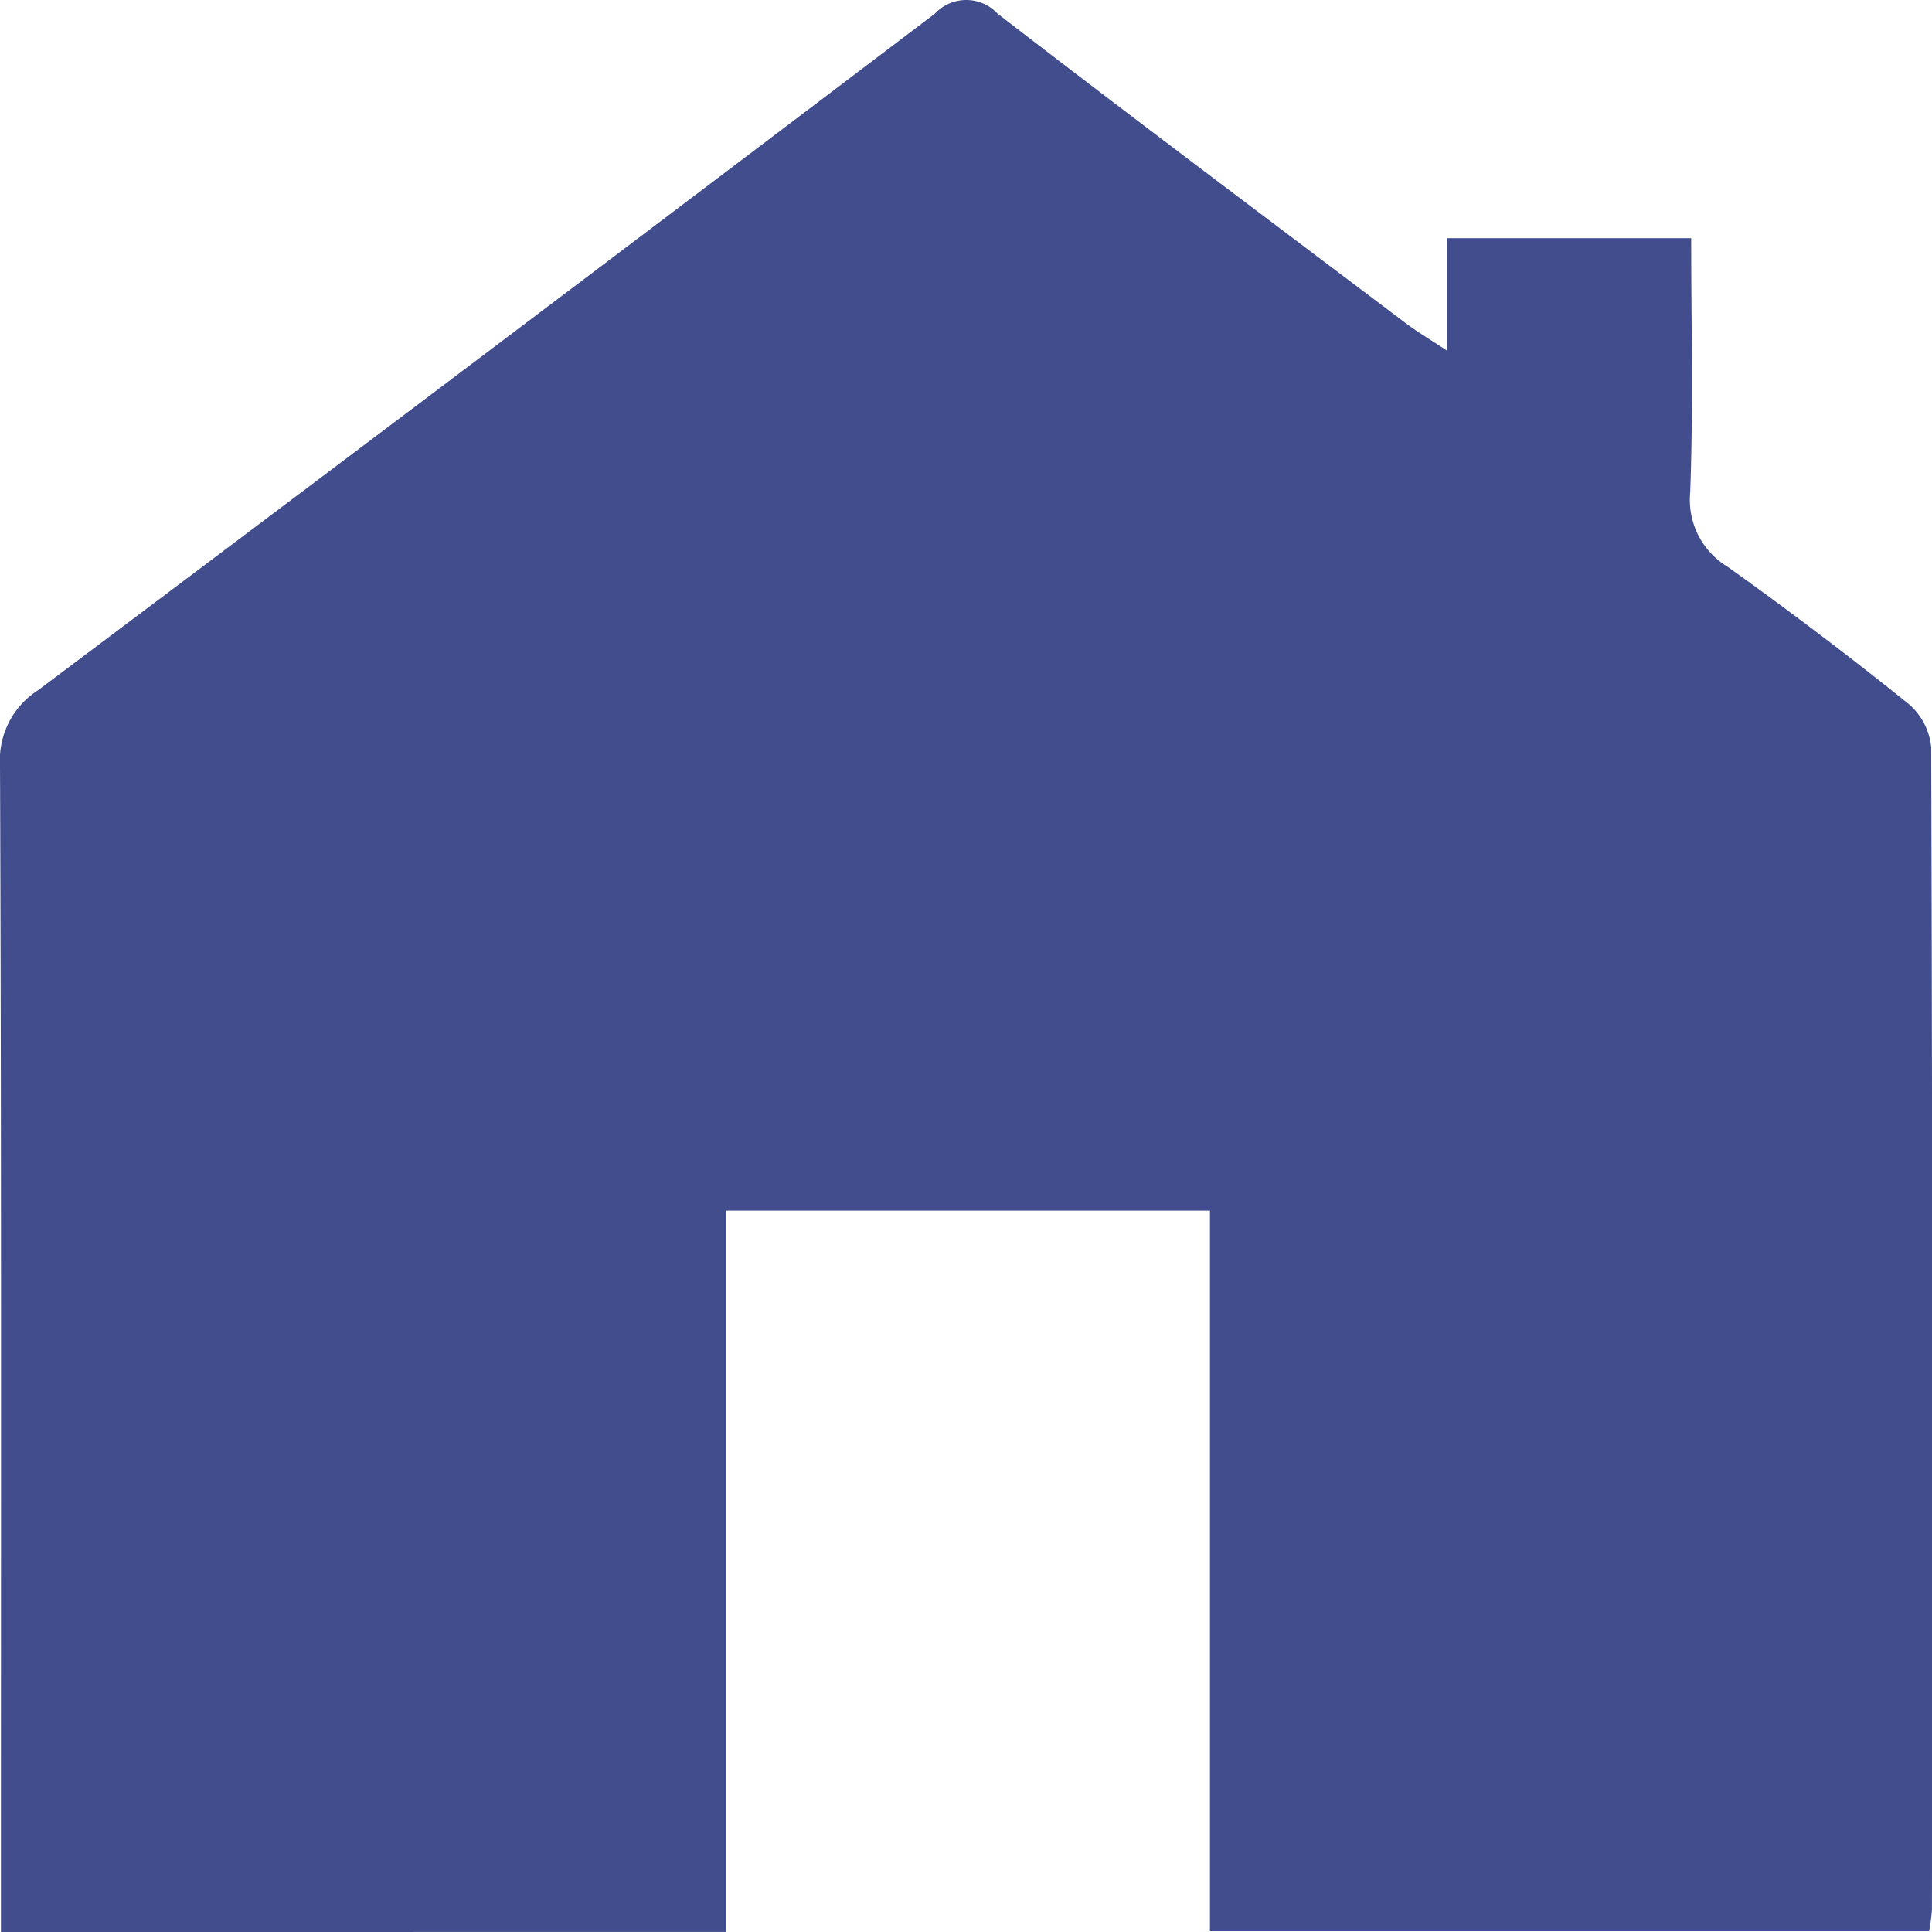 <svg xmlns="http://www.w3.org/2000/svg" width="90" height="90" viewBox="0 0 90 90">
  <defs>
    <style>
      .cls-1 {
        fill: #414d8c;
      }
    </style>
  </defs>
  <path id="ico_ac2" class="cls-1" d="M249.879,201.953v-2.332c0-17.342.027-34.685-.043-52.027a3.861,3.861,0,0,1,1.773-3.488q20.931-15.711,41.786-31.525a1.993,1.993,0,0,1,2.912.008c6.294,4.853,12.653,9.621,19,14.409.542.409,1.13.755,1.929,1.284v-5.235h11.382c0,3.955.1,7.9-.046,11.841a3.639,3.639,0,0,0,1.749,3.471q4.291,3.062,8.406,6.369a3.032,3.032,0,0,1,1.071,2.038q.084,27.074.035,54.15a8.822,8.822,0,0,1-.132,1H306.2V168.351H283.651v33.6Z" transform="translate(-249.836 -111.953)"/>
</svg>
